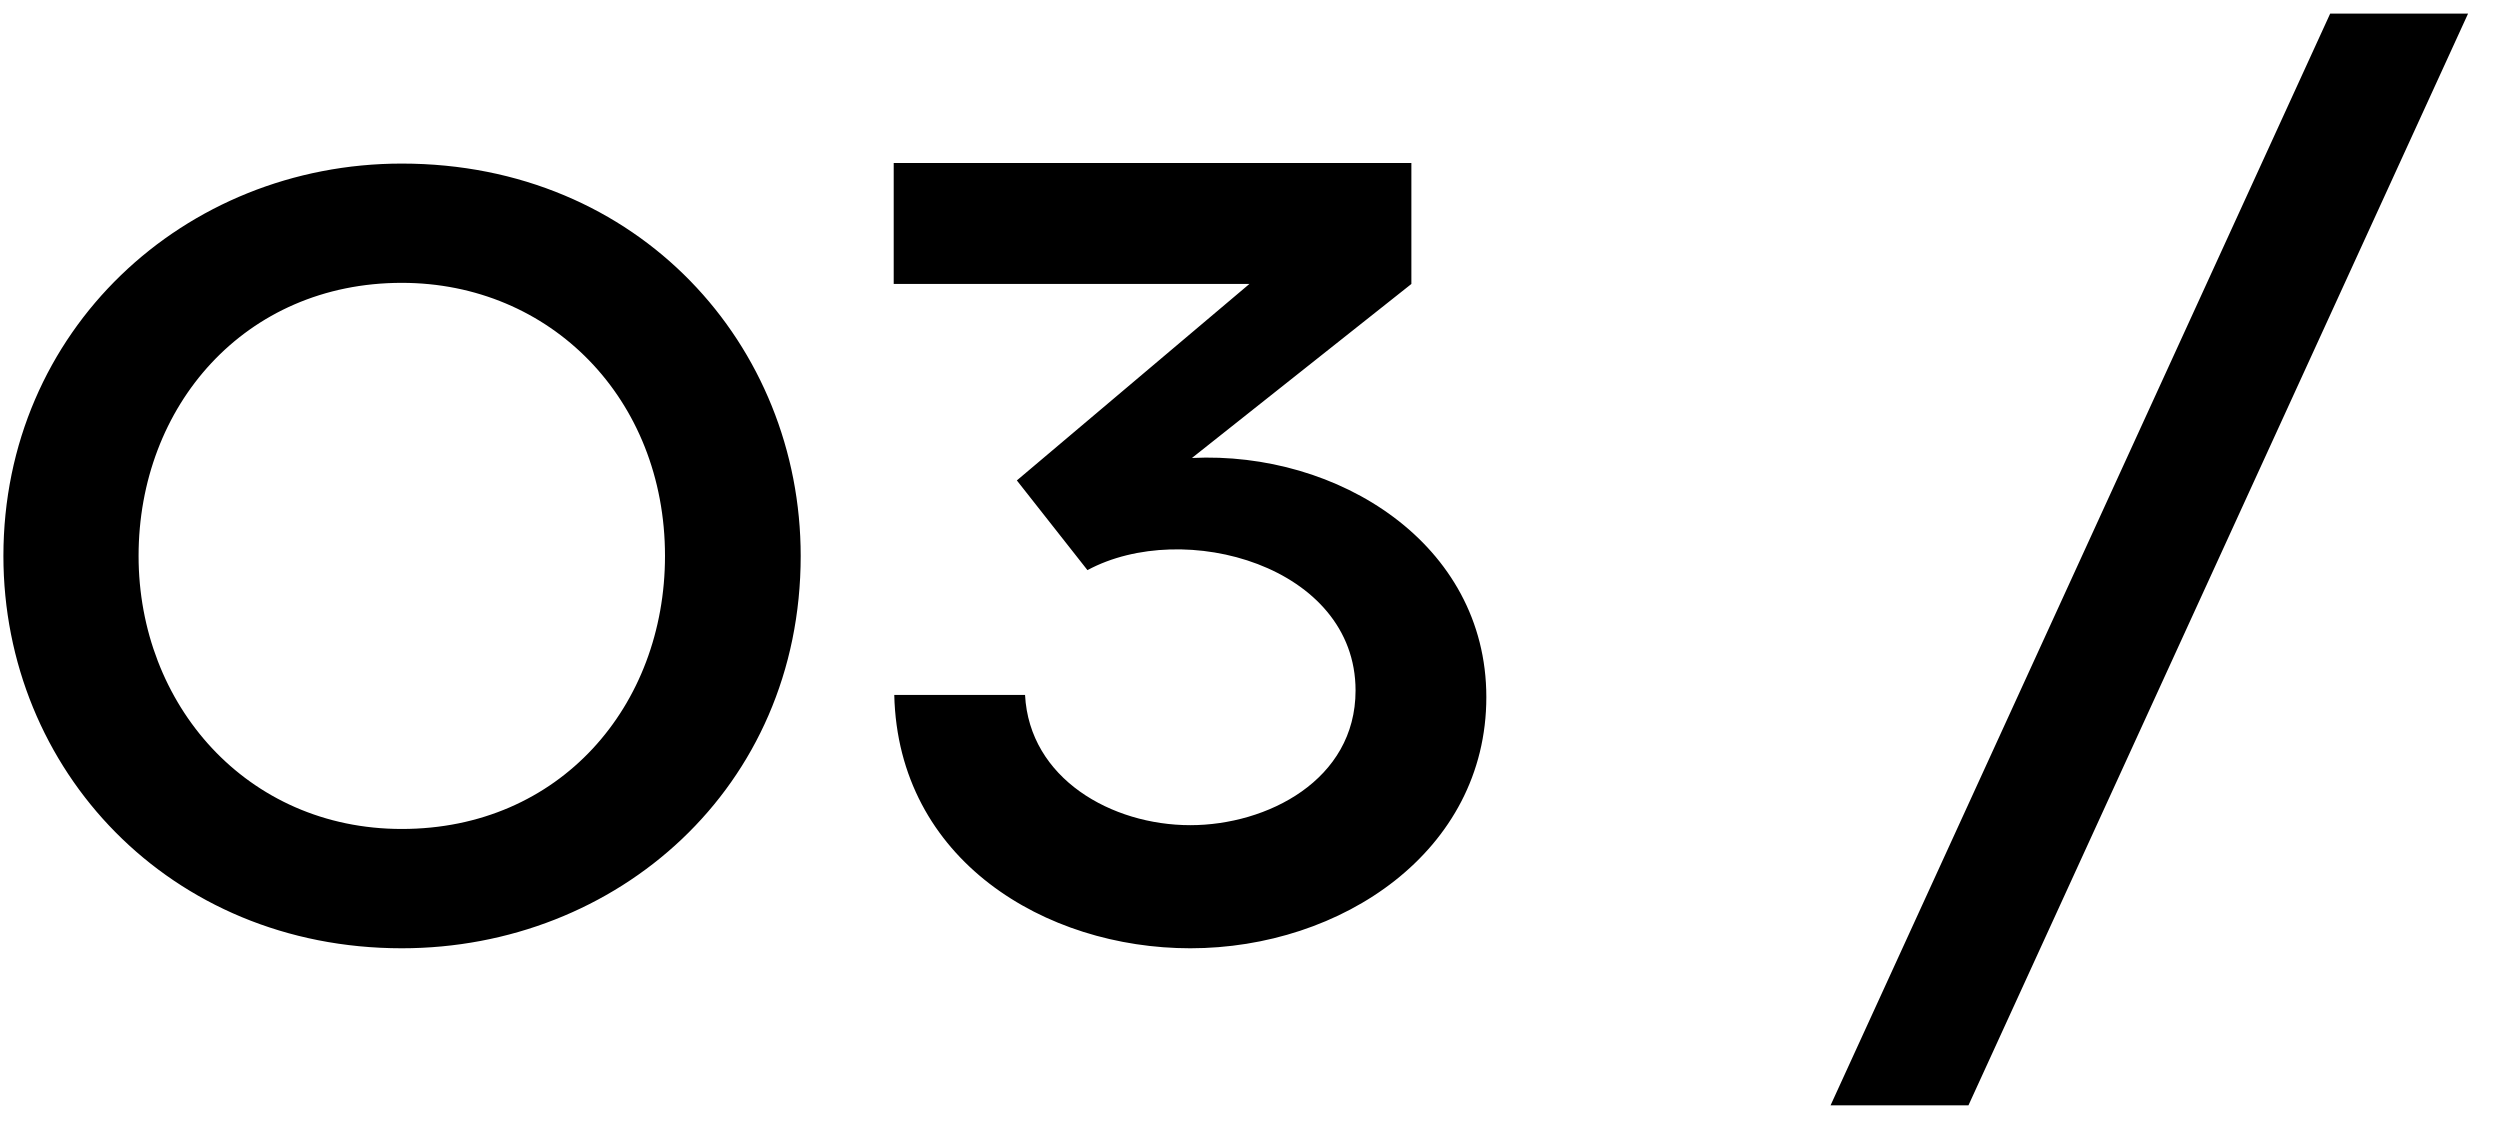 <?xml version="1.0" encoding="UTF-8"?> <svg xmlns="http://www.w3.org/2000/svg" width="58" height="26" viewBox="0 0 58 26" fill="none"> <path d="M3.215 12.898C3.215 9.419 5.678 6.562 9.321 6.562C12.774 6.562 15.428 9.254 15.428 12.898C15.428 16.376 12.99 19.232 9.321 19.232C5.716 19.232 3.215 16.338 3.215 12.898ZM0.079 12.898C0.079 17.861 3.938 22 9.321 22C14.31 22 18.576 18.28 18.576 12.898C18.576 8.022 14.831 3.795 9.321 3.795C4.269 3.795 0.079 7.667 0.079 12.898ZM20.734 3.782V6.588H28.986L23.591 11.146L25.229 13.227C27.463 12.021 31.449 13.126 31.449 16.02C31.449 18.102 29.393 19.144 27.615 19.144C25.787 19.144 23.883 18.064 23.781 16.122H20.747C20.836 19.956 24.251 22 27.615 22C31.119 22 34.483 19.753 34.483 16.173C34.483 12.605 31.03 10.46 27.653 10.625L32.744 6.588V3.782H20.734ZM54.06 0.316L42.469 25.644H45.668L57.259 0.316H54.06Z" fill="black"></path> </svg> 